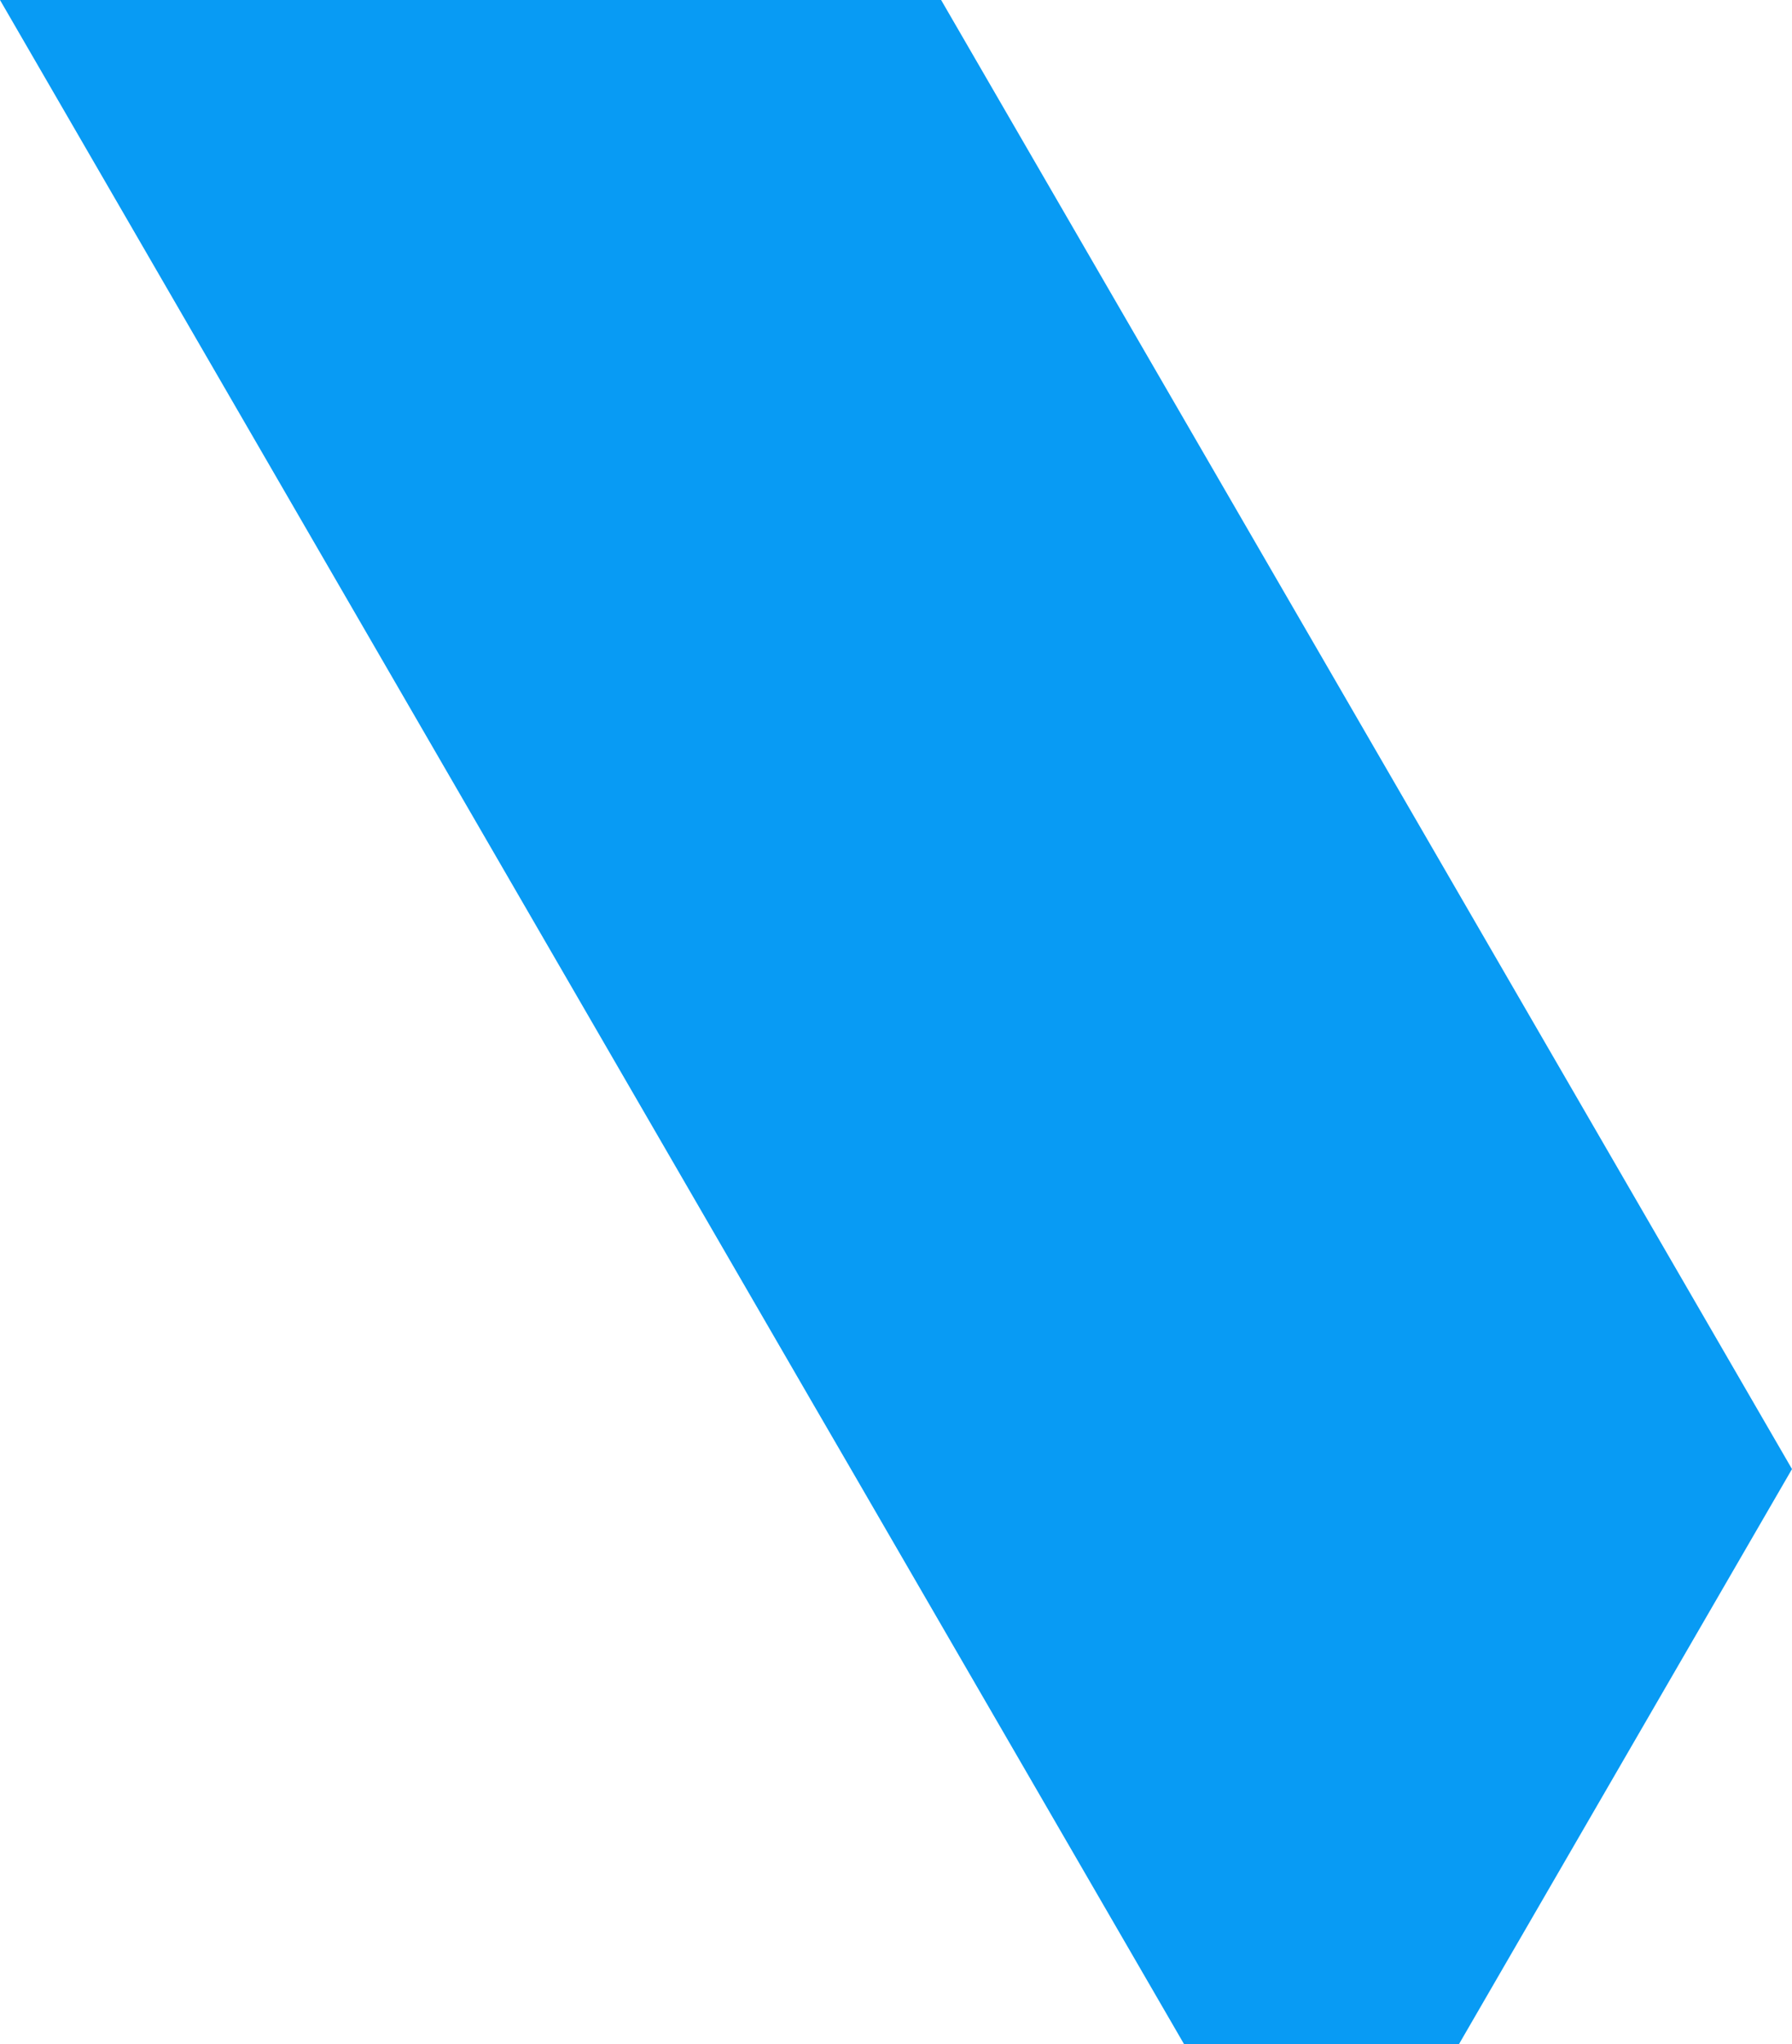 <?xml version="1.0" encoding="UTF-8"?> <svg xmlns="http://www.w3.org/2000/svg" width="178" height="203" viewBox="0 0 178 203" fill="none"><path d="M131.395 65.437L127.581 58.857L93.482 0H0L80.84 139.557L84.654 146.124L117.609 203H144.923L178 145.894L131.395 65.437Z" fill="#089BF4"></path></svg> 